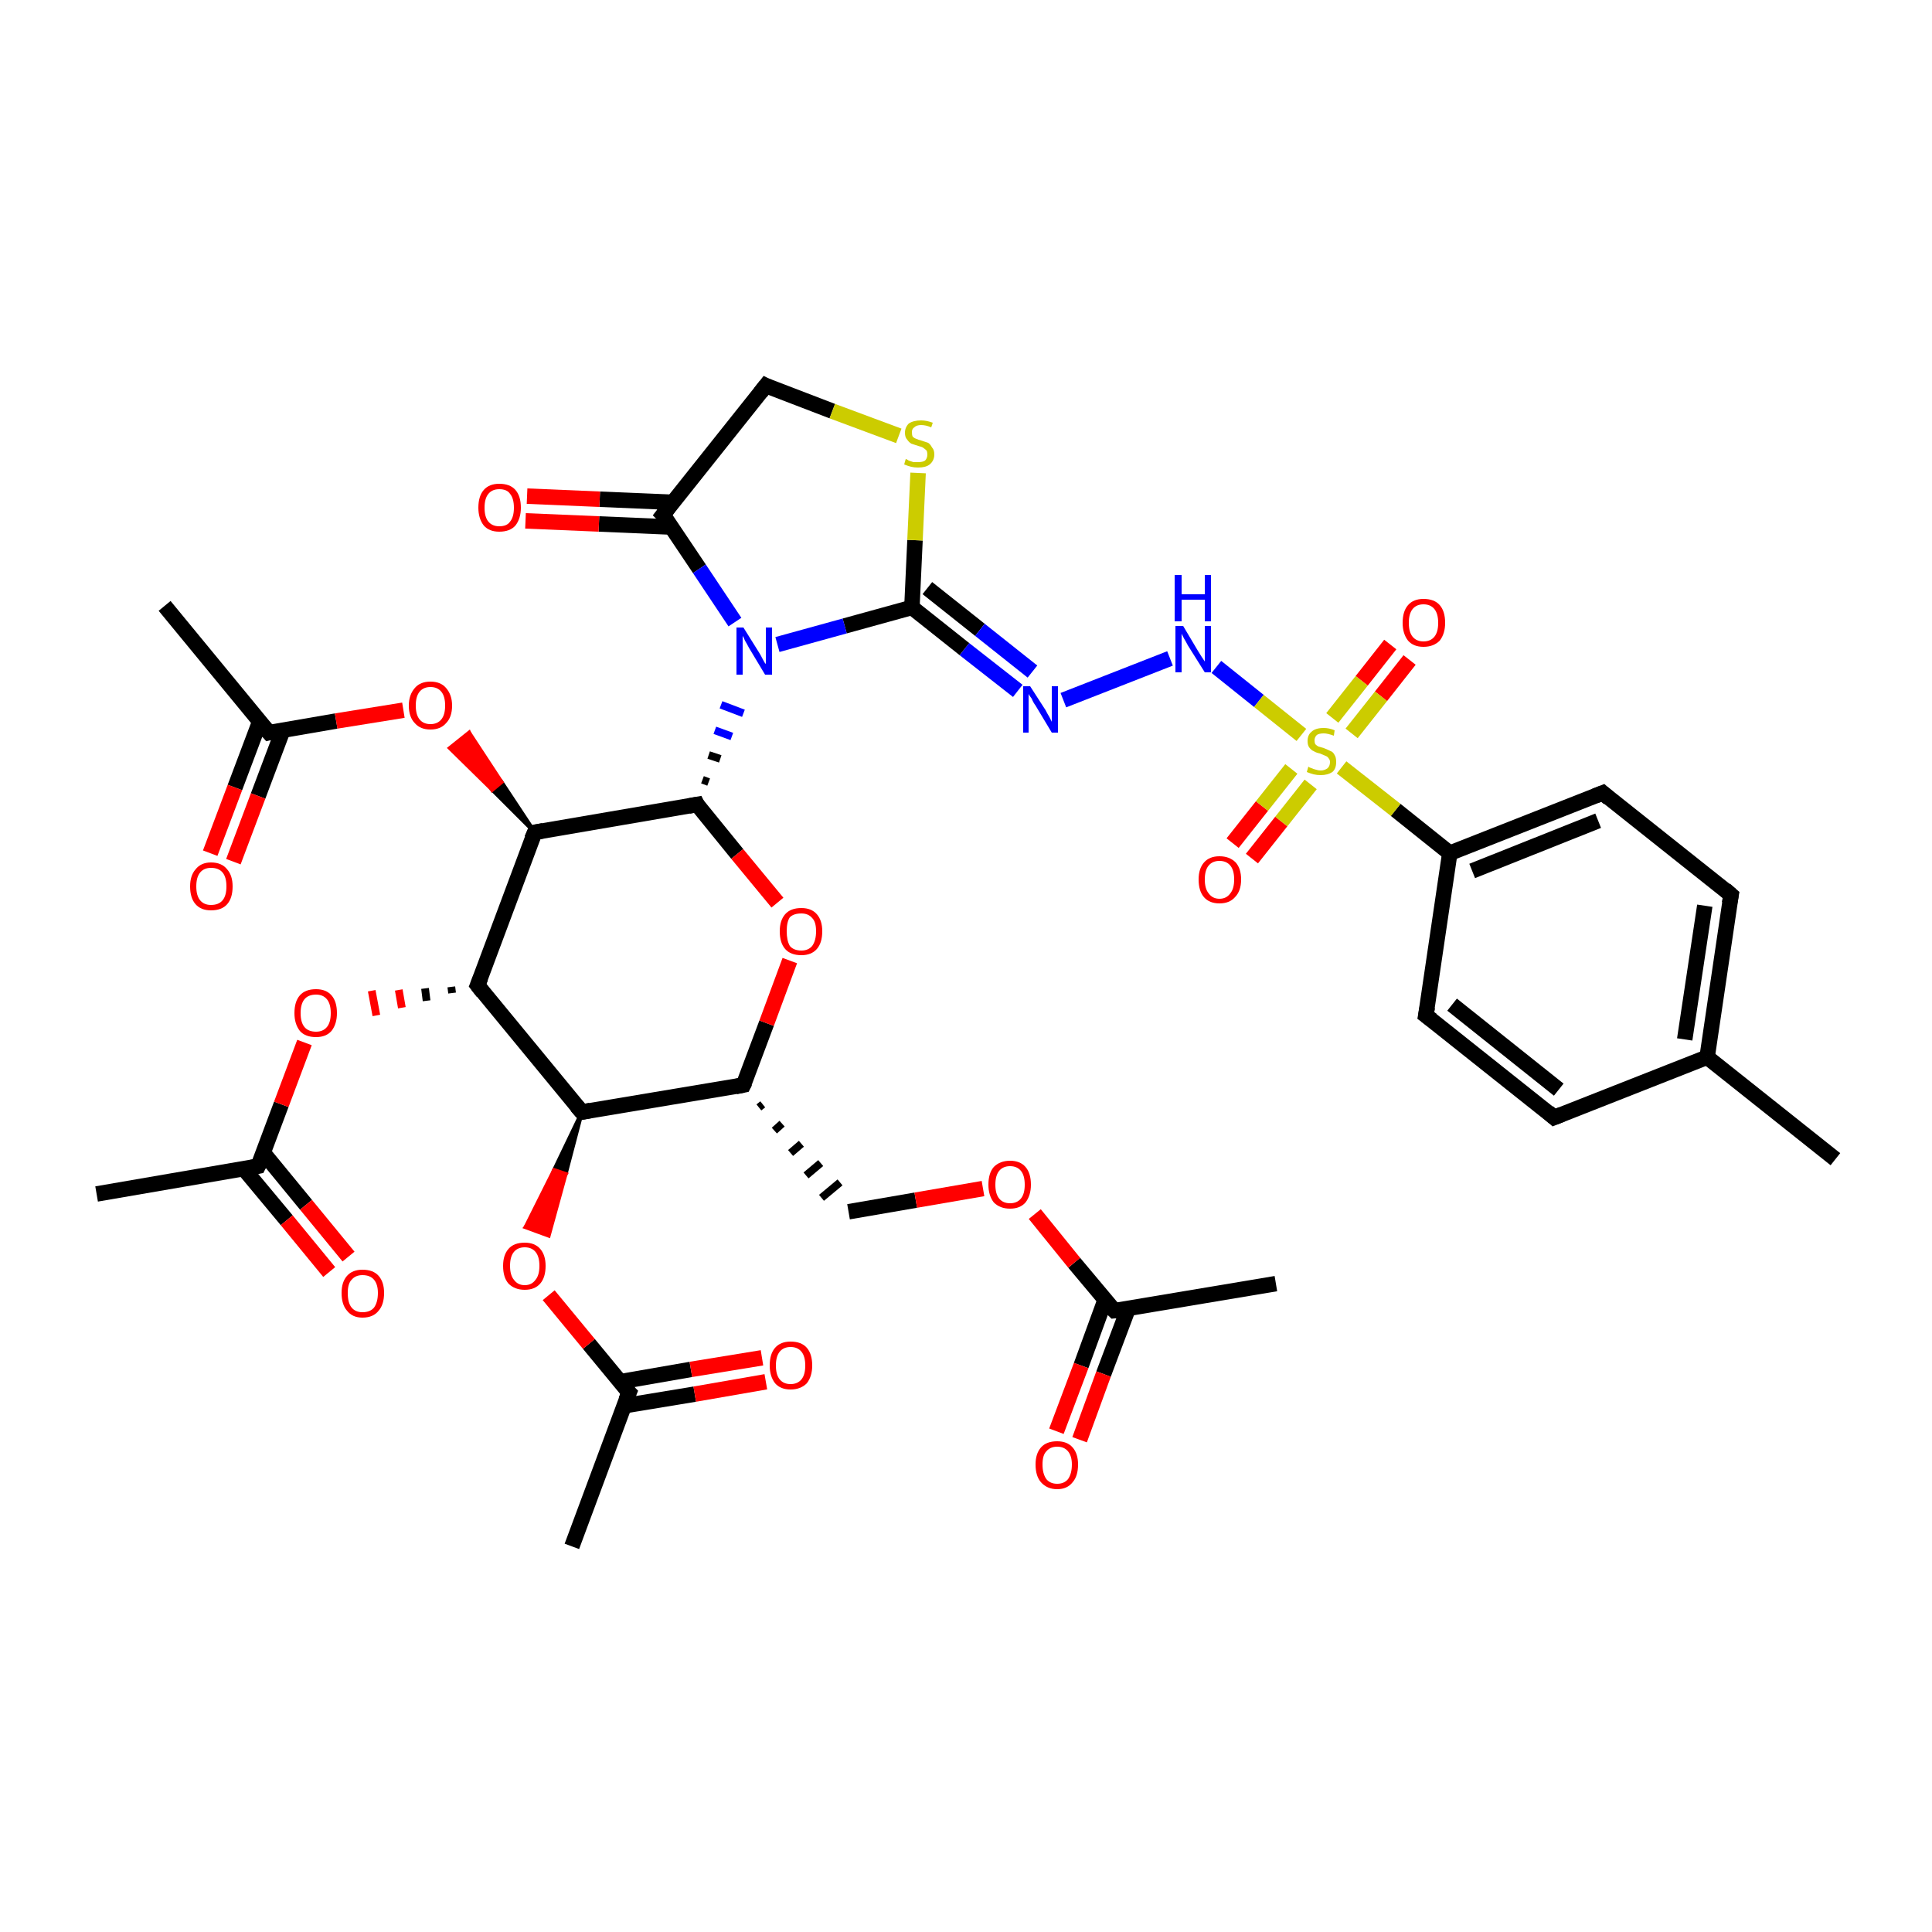 <?xml version='1.0' encoding='iso-8859-1'?>
<svg version='1.1' baseProfile='full'
              xmlns='http://www.w3.org/2000/svg'
                      xmlns:rdkit='http://www.rdkit.org/xml'
                      xmlns:xlink='http://www.w3.org/1999/xlink'
                  xml:space='preserve'
width='250px' height='250px' viewBox='0 0 250 250'>
<!-- END OF HEADER -->
<rect style='opacity:1.0;fill:#FFFFFF;stroke:none' width='250.0' height='250.0' x='0.0' y='0.0'> </rect>
<path class='bond-0 atom-0 atom-11' d='M 237.5,150.0 L 220.9,136.8' style='fill:none;fill-rule:evenodd;stroke:#000000;stroke-width:2.0px;stroke-linecap:butt;stroke-linejoin:miter;stroke-opacity:1' />
<path class='bond-1 atom-1 atom-12' d='M 165.1,166.1 L 144.2,169.6' style='fill:none;fill-rule:evenodd;stroke:#000000;stroke-width:2.0px;stroke-linecap:butt;stroke-linejoin:miter;stroke-opacity:1' />
<path class='bond-2 atom-2 atom-13' d='M 74.0,200.1 L 81.4,180.2' style='fill:none;fill-rule:evenodd;stroke:#000000;stroke-width:2.0px;stroke-linecap:butt;stroke-linejoin:miter;stroke-opacity:1' />
<path class='bond-3 atom-3 atom-14' d='M 12.5,154.5 L 33.4,150.9' style='fill:none;fill-rule:evenodd;stroke:#000000;stroke-width:2.0px;stroke-linecap:butt;stroke-linejoin:miter;stroke-opacity:1' />
<path class='bond-4 atom-4 atom-15' d='M 21.3,78.4 L 34.8,94.8' style='fill:none;fill-rule:evenodd;stroke:#000000;stroke-width:2.0px;stroke-linecap:butt;stroke-linejoin:miter;stroke-opacity:1' />
<path class='bond-5 atom-5 atom-7' d='M 201.1,144.6 L 184.5,131.4' style='fill:none;fill-rule:evenodd;stroke:#000000;stroke-width:2.0px;stroke-linecap:butt;stroke-linejoin:miter;stroke-opacity:1' />
<path class='bond-5 atom-5 atom-7' d='M 201.7,141.0 L 187.9,130.0' style='fill:none;fill-rule:evenodd;stroke:#000000;stroke-width:2.0px;stroke-linecap:butt;stroke-linejoin:miter;stroke-opacity:1' />
<path class='bond-6 atom-5 atom-11' d='M 201.1,144.6 L 220.9,136.8' style='fill:none;fill-rule:evenodd;stroke:#000000;stroke-width:2.0px;stroke-linecap:butt;stroke-linejoin:miter;stroke-opacity:1' />
<path class='bond-7 atom-6 atom-8' d='M 224.0,115.8 L 207.4,102.6' style='fill:none;fill-rule:evenodd;stroke:#000000;stroke-width:2.0px;stroke-linecap:butt;stroke-linejoin:miter;stroke-opacity:1' />
<path class='bond-8 atom-6 atom-11' d='M 224.0,115.8 L 220.9,136.8' style='fill:none;fill-rule:evenodd;stroke:#000000;stroke-width:2.0px;stroke-linecap:butt;stroke-linejoin:miter;stroke-opacity:1' />
<path class='bond-8 atom-6 atom-11' d='M 220.6,117.2 L 218.0,134.5' style='fill:none;fill-rule:evenodd;stroke:#000000;stroke-width:2.0px;stroke-linecap:butt;stroke-linejoin:miter;stroke-opacity:1' />
<path class='bond-9 atom-7 atom-16' d='M 184.5,131.4 L 187.6,110.4' style='fill:none;fill-rule:evenodd;stroke:#000000;stroke-width:2.0px;stroke-linecap:butt;stroke-linejoin:miter;stroke-opacity:1' />
<path class='bond-10 atom-8 atom-16' d='M 207.4,102.6 L 187.6,110.4' style='fill:none;fill-rule:evenodd;stroke:#000000;stroke-width:2.0px;stroke-linecap:butt;stroke-linejoin:miter;stroke-opacity:1' />
<path class='bond-10 atom-8 atom-16' d='M 206.8,106.2 L 190.5,112.7' style='fill:none;fill-rule:evenodd;stroke:#000000;stroke-width:2.0px;stroke-linecap:butt;stroke-linejoin:miter;stroke-opacity:1' />
<path class='bond-11 atom-17 atom-9' d='M 98.2,143.3 L 98.7,142.9' style='fill:none;fill-rule:evenodd;stroke:#000000;stroke-width:1.0px;stroke-linecap:butt;stroke-linejoin:miter;stroke-opacity:1' />
<path class='bond-11 atom-17 atom-9' d='M 100.2,146.3 L 101.2,145.4' style='fill:none;fill-rule:evenodd;stroke:#000000;stroke-width:1.0px;stroke-linecap:butt;stroke-linejoin:miter;stroke-opacity:1' />
<path class='bond-11 atom-17 atom-9' d='M 102.3,149.2 L 103.7,148.0' style='fill:none;fill-rule:evenodd;stroke:#000000;stroke-width:1.0px;stroke-linecap:butt;stroke-linejoin:miter;stroke-opacity:1' />
<path class='bond-11 atom-17 atom-9' d='M 104.3,152.1 L 106.2,150.5' style='fill:none;fill-rule:evenodd;stroke:#000000;stroke-width:1.0px;stroke-linecap:butt;stroke-linejoin:miter;stroke-opacity:1' />
<path class='bond-11 atom-17 atom-9' d='M 106.3,155.0 L 108.7,153.0' style='fill:none;fill-rule:evenodd;stroke:#000000;stroke-width:1.0px;stroke-linecap:butt;stroke-linejoin:miter;stroke-opacity:1' />
<path class='bond-12 atom-9 atom-34' d='M 109.8,156.8 L 118.5,155.3' style='fill:none;fill-rule:evenodd;stroke:#000000;stroke-width:2.0px;stroke-linecap:butt;stroke-linejoin:miter;stroke-opacity:1' />
<path class='bond-12 atom-9 atom-34' d='M 118.5,155.3 L 127.2,153.8' style='fill:none;fill-rule:evenodd;stroke:#FF0000;stroke-width:2.0px;stroke-linecap:butt;stroke-linejoin:miter;stroke-opacity:1' />
<path class='bond-13 atom-10 atom-18' d='M 99.1,49.9 L 85.8,66.6' style='fill:none;fill-rule:evenodd;stroke:#000000;stroke-width:2.0px;stroke-linecap:butt;stroke-linejoin:miter;stroke-opacity:1' />
<path class='bond-14 atom-10 atom-39' d='M 99.1,49.9 L 107.7,53.2' style='fill:none;fill-rule:evenodd;stroke:#000000;stroke-width:2.0px;stroke-linecap:butt;stroke-linejoin:miter;stroke-opacity:1' />
<path class='bond-14 atom-10 atom-39' d='M 107.7,53.2 L 116.3,56.4' style='fill:none;fill-rule:evenodd;stroke:#CCCC00;stroke-width:2.0px;stroke-linecap:butt;stroke-linejoin:miter;stroke-opacity:1' />
<path class='bond-15 atom-12 atom-27' d='M 143.0,168.2 L 139.9,176.7' style='fill:none;fill-rule:evenodd;stroke:#000000;stroke-width:2.0px;stroke-linecap:butt;stroke-linejoin:miter;stroke-opacity:1' />
<path class='bond-15 atom-12 atom-27' d='M 139.9,176.7 L 136.7,185.2' style='fill:none;fill-rule:evenodd;stroke:#FF0000;stroke-width:2.0px;stroke-linecap:butt;stroke-linejoin:miter;stroke-opacity:1' />
<path class='bond-15 atom-12 atom-27' d='M 146.0,169.3 L 142.8,177.8' style='fill:none;fill-rule:evenodd;stroke:#000000;stroke-width:2.0px;stroke-linecap:butt;stroke-linejoin:miter;stroke-opacity:1' />
<path class='bond-15 atom-12 atom-27' d='M 142.8,177.8 L 139.7,186.3' style='fill:none;fill-rule:evenodd;stroke:#FF0000;stroke-width:2.0px;stroke-linecap:butt;stroke-linejoin:miter;stroke-opacity:1' />
<path class='bond-16 atom-12 atom-34' d='M 144.2,169.6 L 139.0,163.4' style='fill:none;fill-rule:evenodd;stroke:#000000;stroke-width:2.0px;stroke-linecap:butt;stroke-linejoin:miter;stroke-opacity:1' />
<path class='bond-16 atom-12 atom-34' d='M 139.0,163.4 L 133.9,157.1' style='fill:none;fill-rule:evenodd;stroke:#FF0000;stroke-width:2.0px;stroke-linecap:butt;stroke-linejoin:miter;stroke-opacity:1' />
<path class='bond-17 atom-13 atom-28' d='M 80.8,181.9 L 89.9,180.4' style='fill:none;fill-rule:evenodd;stroke:#000000;stroke-width:2.0px;stroke-linecap:butt;stroke-linejoin:miter;stroke-opacity:1' />
<path class='bond-17 atom-13 atom-28' d='M 89.9,180.4 L 99.1,178.8' style='fill:none;fill-rule:evenodd;stroke:#FF0000;stroke-width:2.0px;stroke-linecap:butt;stroke-linejoin:miter;stroke-opacity:1' />
<path class='bond-17 atom-13 atom-28' d='M 80.2,178.8 L 89.4,177.2' style='fill:none;fill-rule:evenodd;stroke:#000000;stroke-width:2.0px;stroke-linecap:butt;stroke-linejoin:miter;stroke-opacity:1' />
<path class='bond-17 atom-13 atom-28' d='M 89.4,177.2 L 98.6,175.7' style='fill:none;fill-rule:evenodd;stroke:#FF0000;stroke-width:2.0px;stroke-linecap:butt;stroke-linejoin:miter;stroke-opacity:1' />
<path class='bond-18 atom-13 atom-35' d='M 81.4,180.2 L 76.2,173.9' style='fill:none;fill-rule:evenodd;stroke:#000000;stroke-width:2.0px;stroke-linecap:butt;stroke-linejoin:miter;stroke-opacity:1' />
<path class='bond-18 atom-13 atom-35' d='M 76.2,173.9 L 71.0,167.6' style='fill:none;fill-rule:evenodd;stroke:#FF0000;stroke-width:2.0px;stroke-linecap:butt;stroke-linejoin:miter;stroke-opacity:1' />
<path class='bond-19 atom-14 atom-29' d='M 31.6,151.3 L 37.1,157.9' style='fill:none;fill-rule:evenodd;stroke:#000000;stroke-width:2.0px;stroke-linecap:butt;stroke-linejoin:miter;stroke-opacity:1' />
<path class='bond-19 atom-14 atom-29' d='M 37.1,157.9 L 42.6,164.6' style='fill:none;fill-rule:evenodd;stroke:#FF0000;stroke-width:2.0px;stroke-linecap:butt;stroke-linejoin:miter;stroke-opacity:1' />
<path class='bond-19 atom-14 atom-29' d='M 34.1,149.2 L 39.6,155.9' style='fill:none;fill-rule:evenodd;stroke:#000000;stroke-width:2.0px;stroke-linecap:butt;stroke-linejoin:miter;stroke-opacity:1' />
<path class='bond-19 atom-14 atom-29' d='M 39.6,155.9 L 45.1,162.6' style='fill:none;fill-rule:evenodd;stroke:#FF0000;stroke-width:2.0px;stroke-linecap:butt;stroke-linejoin:miter;stroke-opacity:1' />
<path class='bond-20 atom-14 atom-36' d='M 33.4,150.9 L 36.4,142.9' style='fill:none;fill-rule:evenodd;stroke:#000000;stroke-width:2.0px;stroke-linecap:butt;stroke-linejoin:miter;stroke-opacity:1' />
<path class='bond-20 atom-14 atom-36' d='M 36.4,142.9 L 39.4,134.9' style='fill:none;fill-rule:evenodd;stroke:#FF0000;stroke-width:2.0px;stroke-linecap:butt;stroke-linejoin:miter;stroke-opacity:1' />
<path class='bond-21 atom-15 atom-30' d='M 33.6,93.4 L 30.4,101.9' style='fill:none;fill-rule:evenodd;stroke:#000000;stroke-width:2.0px;stroke-linecap:butt;stroke-linejoin:miter;stroke-opacity:1' />
<path class='bond-21 atom-15 atom-30' d='M 30.4,101.9 L 27.2,110.4' style='fill:none;fill-rule:evenodd;stroke:#FF0000;stroke-width:2.0px;stroke-linecap:butt;stroke-linejoin:miter;stroke-opacity:1' />
<path class='bond-21 atom-15 atom-30' d='M 36.6,94.5 L 33.4,103.0' style='fill:none;fill-rule:evenodd;stroke:#000000;stroke-width:2.0px;stroke-linecap:butt;stroke-linejoin:miter;stroke-opacity:1' />
<path class='bond-21 atom-15 atom-30' d='M 33.4,103.0 L 30.2,111.5' style='fill:none;fill-rule:evenodd;stroke:#FF0000;stroke-width:2.0px;stroke-linecap:butt;stroke-linejoin:miter;stroke-opacity:1' />
<path class='bond-22 atom-15 atom-37' d='M 34.8,94.8 L 43.5,93.3' style='fill:none;fill-rule:evenodd;stroke:#000000;stroke-width:2.0px;stroke-linecap:butt;stroke-linejoin:miter;stroke-opacity:1' />
<path class='bond-22 atom-15 atom-37' d='M 43.5,93.3 L 52.2,91.9' style='fill:none;fill-rule:evenodd;stroke:#FF0000;stroke-width:2.0px;stroke-linecap:butt;stroke-linejoin:miter;stroke-opacity:1' />
<path class='bond-23 atom-16 atom-40' d='M 187.6,110.4 L 180.6,104.8' style='fill:none;fill-rule:evenodd;stroke:#000000;stroke-width:2.0px;stroke-linecap:butt;stroke-linejoin:miter;stroke-opacity:1' />
<path class='bond-23 atom-16 atom-40' d='M 180.6,104.8 L 173.6,99.3' style='fill:none;fill-rule:evenodd;stroke:#CCCC00;stroke-width:2.0px;stroke-linecap:butt;stroke-linejoin:miter;stroke-opacity:1' />
<path class='bond-24 atom-17 atom-19' d='M 96.2,140.4 L 75.3,143.9' style='fill:none;fill-rule:evenodd;stroke:#000000;stroke-width:2.0px;stroke-linecap:butt;stroke-linejoin:miter;stroke-opacity:1' />
<path class='bond-25 atom-17 atom-38' d='M 96.2,140.4 L 99.2,132.4' style='fill:none;fill-rule:evenodd;stroke:#000000;stroke-width:2.0px;stroke-linecap:butt;stroke-linejoin:miter;stroke-opacity:1' />
<path class='bond-25 atom-17 atom-38' d='M 99.2,132.4 L 102.2,124.3' style='fill:none;fill-rule:evenodd;stroke:#FF0000;stroke-width:2.0px;stroke-linecap:butt;stroke-linejoin:miter;stroke-opacity:1' />
<path class='bond-26 atom-18 atom-26' d='M 85.8,66.6 L 90.5,73.6' style='fill:none;fill-rule:evenodd;stroke:#000000;stroke-width:2.0px;stroke-linecap:butt;stroke-linejoin:miter;stroke-opacity:1' />
<path class='bond-26 atom-18 atom-26' d='M 90.5,73.6 L 95.1,80.5' style='fill:none;fill-rule:evenodd;stroke:#0000FF;stroke-width:2.0px;stroke-linecap:butt;stroke-linejoin:miter;stroke-opacity:1' />
<path class='bond-27 atom-18 atom-31' d='M 87.1,65.0 L 77.6,64.6' style='fill:none;fill-rule:evenodd;stroke:#000000;stroke-width:2.0px;stroke-linecap:butt;stroke-linejoin:miter;stroke-opacity:1' />
<path class='bond-27 atom-18 atom-31' d='M 77.6,64.6 L 68.2,64.2' style='fill:none;fill-rule:evenodd;stroke:#FF0000;stroke-width:2.0px;stroke-linecap:butt;stroke-linejoin:miter;stroke-opacity:1' />
<path class='bond-27 atom-18 atom-31' d='M 86.9,68.2 L 77.5,67.8' style='fill:none;fill-rule:evenodd;stroke:#000000;stroke-width:2.0px;stroke-linecap:butt;stroke-linejoin:miter;stroke-opacity:1' />
<path class='bond-27 atom-18 atom-31' d='M 77.5,67.8 L 68.0,67.4' style='fill:none;fill-rule:evenodd;stroke:#FF0000;stroke-width:2.0px;stroke-linecap:butt;stroke-linejoin:miter;stroke-opacity:1' />
<path class='bond-28 atom-19 atom-20' d='M 75.3,143.9 L 61.8,127.5' style='fill:none;fill-rule:evenodd;stroke:#000000;stroke-width:2.0px;stroke-linecap:butt;stroke-linejoin:miter;stroke-opacity:1' />
<path class='bond-29 atom-19 atom-35' d='M 75.3,143.9 L 73.2,151.9 L 71.7,151.4 Z' style='fill:#000000;fill-rule:evenodd;fill-opacity:1;stroke:#000000;stroke-width:0.5px;stroke-linecap:butt;stroke-linejoin:miter;stroke-opacity:1;' />
<path class='bond-29 atom-19 atom-35' d='M 73.2,151.9 L 68.0,158.8 L 71.0,159.9 Z' style='fill:#FF0000;fill-rule:evenodd;fill-opacity:1;stroke:#FF0000;stroke-width:0.5px;stroke-linecap:butt;stroke-linejoin:miter;stroke-opacity:1;' />
<path class='bond-29 atom-19 atom-35' d='M 73.2,151.9 L 71.7,151.4 L 68.0,158.8 Z' style='fill:#FF0000;fill-rule:evenodd;fill-opacity:1;stroke:#FF0000;stroke-width:0.5px;stroke-linecap:butt;stroke-linejoin:miter;stroke-opacity:1;' />
<path class='bond-30 atom-20 atom-21' d='M 61.8,127.5 L 69.2,107.7' style='fill:none;fill-rule:evenodd;stroke:#000000;stroke-width:2.0px;stroke-linecap:butt;stroke-linejoin:miter;stroke-opacity:1' />
<path class='bond-31 atom-20 atom-36' d='M 58.4,127.7 L 58.5,128.5' style='fill:none;fill-rule:evenodd;stroke:#000000;stroke-width:1.0px;stroke-linecap:butt;stroke-linejoin:miter;stroke-opacity:1' />
<path class='bond-31 atom-20 atom-36' d='M 55.0,127.9 L 55.2,129.5' style='fill:none;fill-rule:evenodd;stroke:#000000;stroke-width:1.0px;stroke-linecap:butt;stroke-linejoin:miter;stroke-opacity:1' />
<path class='bond-31 atom-20 atom-36' d='M 51.6,128.1 L 52.0,130.4' style='fill:none;fill-rule:evenodd;stroke:#FF0000;stroke-width:1.0px;stroke-linecap:butt;stroke-linejoin:miter;stroke-opacity:1' />
<path class='bond-31 atom-20 atom-36' d='M 48.1,128.2 L 48.7,131.4' style='fill:none;fill-rule:evenodd;stroke:#FF0000;stroke-width:1.0px;stroke-linecap:butt;stroke-linejoin:miter;stroke-opacity:1' />
<path class='bond-32 atom-21 atom-22' d='M 69.2,107.7 L 90.2,104.1' style='fill:none;fill-rule:evenodd;stroke:#000000;stroke-width:2.0px;stroke-linecap:butt;stroke-linejoin:miter;stroke-opacity:1' />
<path class='bond-33 atom-21 atom-37' d='M 69.2,107.7 L 63.7,102.2 L 64.9,101.2 Z' style='fill:#000000;fill-rule:evenodd;fill-opacity:1;stroke:#000000;stroke-width:0.5px;stroke-linecap:butt;stroke-linejoin:miter;stroke-opacity:1;' />
<path class='bond-33 atom-21 atom-37' d='M 63.7,102.2 L 60.7,94.8 L 58.2,96.8 Z' style='fill:#FF0000;fill-rule:evenodd;fill-opacity:1;stroke:#FF0000;stroke-width:0.5px;stroke-linecap:butt;stroke-linejoin:miter;stroke-opacity:1;' />
<path class='bond-33 atom-21 atom-37' d='M 63.7,102.2 L 64.9,101.2 L 60.7,94.8 Z' style='fill:#FF0000;fill-rule:evenodd;fill-opacity:1;stroke:#FF0000;stroke-width:0.5px;stroke-linecap:butt;stroke-linejoin:miter;stroke-opacity:1;' />
<path class='bond-34 atom-22 atom-26' d='M 91.7,101.2 L 90.9,100.9' style='fill:none;fill-rule:evenodd;stroke:#000000;stroke-width:1.0px;stroke-linecap:butt;stroke-linejoin:miter;stroke-opacity:1' />
<path class='bond-34 atom-22 atom-26' d='M 93.2,98.2 L 91.7,97.7' style='fill:none;fill-rule:evenodd;stroke:#000000;stroke-width:1.0px;stroke-linecap:butt;stroke-linejoin:miter;stroke-opacity:1' />
<path class='bond-34 atom-22 atom-26' d='M 94.7,95.3 L 92.5,94.5' style='fill:none;fill-rule:evenodd;stroke:#0000FF;stroke-width:1.0px;stroke-linecap:butt;stroke-linejoin:miter;stroke-opacity:1' />
<path class='bond-34 atom-22 atom-26' d='M 96.2,92.3 L 93.3,91.2' style='fill:none;fill-rule:evenodd;stroke:#0000FF;stroke-width:1.0px;stroke-linecap:butt;stroke-linejoin:miter;stroke-opacity:1' />
<path class='bond-35 atom-22 atom-38' d='M 90.2,104.1 L 95.4,110.5' style='fill:none;fill-rule:evenodd;stroke:#000000;stroke-width:2.0px;stroke-linecap:butt;stroke-linejoin:miter;stroke-opacity:1' />
<path class='bond-35 atom-22 atom-38' d='M 95.4,110.5 L 100.6,116.8' style='fill:none;fill-rule:evenodd;stroke:#FF0000;stroke-width:2.0px;stroke-linecap:butt;stroke-linejoin:miter;stroke-opacity:1' />
<path class='bond-36 atom-23 atom-24' d='M 118.0,78.6 L 124.8,84.0' style='fill:none;fill-rule:evenodd;stroke:#000000;stroke-width:2.0px;stroke-linecap:butt;stroke-linejoin:miter;stroke-opacity:1' />
<path class='bond-36 atom-23 atom-24' d='M 124.8,84.0 L 131.7,89.4' style='fill:none;fill-rule:evenodd;stroke:#0000FF;stroke-width:2.0px;stroke-linecap:butt;stroke-linejoin:miter;stroke-opacity:1' />
<path class='bond-36 atom-23 atom-24' d='M 120.0,76.1 L 126.8,81.5' style='fill:none;fill-rule:evenodd;stroke:#000000;stroke-width:2.0px;stroke-linecap:butt;stroke-linejoin:miter;stroke-opacity:1' />
<path class='bond-36 atom-23 atom-24' d='M 126.8,81.5 L 133.6,86.9' style='fill:none;fill-rule:evenodd;stroke:#0000FF;stroke-width:2.0px;stroke-linecap:butt;stroke-linejoin:miter;stroke-opacity:1' />
<path class='bond-37 atom-23 atom-26' d='M 118.0,78.6 L 109.3,81.0' style='fill:none;fill-rule:evenodd;stroke:#000000;stroke-width:2.0px;stroke-linecap:butt;stroke-linejoin:miter;stroke-opacity:1' />
<path class='bond-37 atom-23 atom-26' d='M 109.3,81.0 L 100.6,83.4' style='fill:none;fill-rule:evenodd;stroke:#0000FF;stroke-width:2.0px;stroke-linecap:butt;stroke-linejoin:miter;stroke-opacity:1' />
<path class='bond-38 atom-23 atom-39' d='M 118.0,78.6 L 118.4,69.9' style='fill:none;fill-rule:evenodd;stroke:#000000;stroke-width:2.0px;stroke-linecap:butt;stroke-linejoin:miter;stroke-opacity:1' />
<path class='bond-38 atom-23 atom-39' d='M 118.4,69.9 L 118.8,61.2' style='fill:none;fill-rule:evenodd;stroke:#CCCC00;stroke-width:2.0px;stroke-linecap:butt;stroke-linejoin:miter;stroke-opacity:1' />
<path class='bond-39 atom-24 atom-25' d='M 137.6,90.6 L 151.4,85.2' style='fill:none;fill-rule:evenodd;stroke:#0000FF;stroke-width:2.0px;stroke-linecap:butt;stroke-linejoin:miter;stroke-opacity:1' />
<path class='bond-40 atom-25 atom-40' d='M 157.4,86.3 L 162.9,90.7' style='fill:none;fill-rule:evenodd;stroke:#0000FF;stroke-width:2.0px;stroke-linecap:butt;stroke-linejoin:miter;stroke-opacity:1' />
<path class='bond-40 atom-25 atom-40' d='M 162.9,90.7 L 168.4,95.1' style='fill:none;fill-rule:evenodd;stroke:#CCCC00;stroke-width:2.0px;stroke-linecap:butt;stroke-linejoin:miter;stroke-opacity:1' />
<path class='bond-41 atom-32 atom-40' d='M 182.4,85.4 L 178.7,90.1' style='fill:none;fill-rule:evenodd;stroke:#FF0000;stroke-width:2.0px;stroke-linecap:butt;stroke-linejoin:miter;stroke-opacity:1' />
<path class='bond-41 atom-32 atom-40' d='M 178.7,90.1 L 174.9,94.9' style='fill:none;fill-rule:evenodd;stroke:#CCCC00;stroke-width:2.0px;stroke-linecap:butt;stroke-linejoin:miter;stroke-opacity:1' />
<path class='bond-41 atom-32 atom-40' d='M 179.9,83.4 L 176.2,88.1' style='fill:none;fill-rule:evenodd;stroke:#FF0000;stroke-width:2.0px;stroke-linecap:butt;stroke-linejoin:miter;stroke-opacity:1' />
<path class='bond-41 atom-32 atom-40' d='M 176.2,88.1 L 172.4,92.9' style='fill:none;fill-rule:evenodd;stroke:#CCCC00;stroke-width:2.0px;stroke-linecap:butt;stroke-linejoin:miter;stroke-opacity:1' />
<path class='bond-42 atom-33 atom-40' d='M 159.5,109.1 L 163.3,104.3' style='fill:none;fill-rule:evenodd;stroke:#FF0000;stroke-width:2.0px;stroke-linecap:butt;stroke-linejoin:miter;stroke-opacity:1' />
<path class='bond-42 atom-33 atom-40' d='M 163.3,104.3 L 167.1,99.5' style='fill:none;fill-rule:evenodd;stroke:#CCCC00;stroke-width:2.0px;stroke-linecap:butt;stroke-linejoin:miter;stroke-opacity:1' />
<path class='bond-42 atom-33 atom-40' d='M 162.0,111.1 L 165.8,106.3' style='fill:none;fill-rule:evenodd;stroke:#FF0000;stroke-width:2.0px;stroke-linecap:butt;stroke-linejoin:miter;stroke-opacity:1' />
<path class='bond-42 atom-33 atom-40' d='M 165.8,106.3 L 169.6,101.5' style='fill:none;fill-rule:evenodd;stroke:#CCCC00;stroke-width:2.0px;stroke-linecap:butt;stroke-linejoin:miter;stroke-opacity:1' />
<path d='M 200.3,143.9 L 201.1,144.6 L 202.1,144.2' style='fill:none;stroke:#000000;stroke-width:2.0px;stroke-linecap:butt;stroke-linejoin:miter;stroke-opacity:1;' />
<path d='M 223.2,115.1 L 224.0,115.8 L 223.8,116.9' style='fill:none;stroke:#000000;stroke-width:2.0px;stroke-linecap:butt;stroke-linejoin:miter;stroke-opacity:1;' />
<path d='M 185.3,132.0 L 184.5,131.4 L 184.7,130.3' style='fill:none;stroke:#000000;stroke-width:2.0px;stroke-linecap:butt;stroke-linejoin:miter;stroke-opacity:1;' />
<path d='M 208.2,103.3 L 207.4,102.6 L 206.4,103.0' style='fill:none;stroke:#000000;stroke-width:2.0px;stroke-linecap:butt;stroke-linejoin:miter;stroke-opacity:1;' />
<path d='M 98.4,50.8 L 99.1,49.9 L 99.5,50.1' style='fill:none;stroke:#000000;stroke-width:2.0px;stroke-linecap:butt;stroke-linejoin:miter;stroke-opacity:1;' />
<path d='M 145.2,169.5 L 144.2,169.6 L 143.9,169.3' style='fill:none;stroke:#000000;stroke-width:2.0px;stroke-linecap:butt;stroke-linejoin:miter;stroke-opacity:1;' />
<path d='M 81.0,181.2 L 81.4,180.2 L 81.1,179.9' style='fill:none;stroke:#000000;stroke-width:2.0px;stroke-linecap:butt;stroke-linejoin:miter;stroke-opacity:1;' />
<path d='M 32.4,151.1 L 33.4,150.9 L 33.6,150.5' style='fill:none;stroke:#000000;stroke-width:2.0px;stroke-linecap:butt;stroke-linejoin:miter;stroke-opacity:1;' />
<path d='M 34.1,94.0 L 34.8,94.8 L 35.2,94.7' style='fill:none;stroke:#000000;stroke-width:2.0px;stroke-linecap:butt;stroke-linejoin:miter;stroke-opacity:1;' />
<path d='M 95.2,140.6 L 96.2,140.4 L 96.4,140.0' style='fill:none;stroke:#000000;stroke-width:2.0px;stroke-linecap:butt;stroke-linejoin:miter;stroke-opacity:1;' />
<path d='M 86.5,65.7 L 85.8,66.6 L 86.1,66.9' style='fill:none;stroke:#000000;stroke-width:2.0px;stroke-linecap:butt;stroke-linejoin:miter;stroke-opacity:1;' />
<path d='M 76.4,143.7 L 75.3,143.9 L 74.6,143.1' style='fill:none;stroke:#000000;stroke-width:2.0px;stroke-linecap:butt;stroke-linejoin:miter;stroke-opacity:1;' />
<path d='M 62.5,128.4 L 61.8,127.5 L 62.2,126.5' style='fill:none;stroke:#000000;stroke-width:2.0px;stroke-linecap:butt;stroke-linejoin:miter;stroke-opacity:1;' />
<path d='M 68.8,108.6 L 69.2,107.7 L 70.3,107.5' style='fill:none;stroke:#000000;stroke-width:2.0px;stroke-linecap:butt;stroke-linejoin:miter;stroke-opacity:1;' />
<path d='M 89.1,104.3 L 90.2,104.1 L 90.4,104.5' style='fill:none;stroke:#000000;stroke-width:2.0px;stroke-linecap:butt;stroke-linejoin:miter;stroke-opacity:1;' />
<path class='atom-24' d='M 133.3 88.8
L 135.3 91.9
Q 135.5 92.3, 135.8 92.8
Q 136.1 93.4, 136.1 93.4
L 136.1 88.8
L 136.9 88.8
L 136.9 94.8
L 136.1 94.8
L 134.0 91.3
Q 133.7 90.9, 133.5 90.4
Q 133.2 90.0, 133.1 89.8
L 133.1 94.8
L 132.4 94.8
L 132.4 88.8
L 133.3 88.8
' fill='#0000FF'/>
<path class='atom-25' d='M 153.1 81.0
L 155.0 84.2
Q 155.2 84.5, 155.5 85.0
Q 155.9 85.6, 155.9 85.6
L 155.9 81.0
L 156.7 81.0
L 156.7 87.0
L 155.9 87.0
L 153.7 83.5
Q 153.5 83.1, 153.2 82.6
Q 153.0 82.2, 152.9 82.0
L 152.9 87.0
L 152.1 87.0
L 152.1 81.0
L 153.1 81.0
' fill='#0000FF'/>
<path class='atom-25' d='M 152.0 74.4
L 152.9 74.4
L 152.9 76.9
L 155.9 76.9
L 155.9 74.4
L 156.7 74.4
L 156.7 80.4
L 155.9 80.4
L 155.9 77.6
L 152.9 77.6
L 152.9 80.4
L 152.0 80.4
L 152.0 74.4
' fill='#0000FF'/>
<path class='atom-26' d='M 96.2 81.2
L 98.2 84.4
Q 98.4 84.7, 98.7 85.3
Q 99.0 85.9, 99.1 85.9
L 99.1 81.2
L 99.9 81.2
L 99.9 87.3
L 99.0 87.3
L 96.9 83.8
Q 96.7 83.4, 96.4 82.9
Q 96.2 82.4, 96.1 82.3
L 96.1 87.3
L 95.3 87.3
L 95.3 81.2
L 96.2 81.2
' fill='#0000FF'/>
<path class='atom-27' d='M 134.0 189.5
Q 134.0 188.1, 134.7 187.3
Q 135.4 186.5, 136.8 186.5
Q 138.1 186.5, 138.8 187.3
Q 139.5 188.1, 139.5 189.5
Q 139.5 191.0, 138.8 191.8
Q 138.1 192.7, 136.8 192.7
Q 135.5 192.7, 134.7 191.8
Q 134.0 191.0, 134.0 189.5
M 136.8 192.0
Q 137.7 192.0, 138.2 191.4
Q 138.7 190.7, 138.7 189.5
Q 138.7 188.4, 138.2 187.8
Q 137.7 187.2, 136.8 187.2
Q 135.9 187.2, 135.4 187.8
Q 134.9 188.3, 134.9 189.5
Q 134.9 190.7, 135.4 191.4
Q 135.9 192.0, 136.8 192.0
' fill='#FF0000'/>
<path class='atom-28' d='M 99.6 176.7
Q 99.6 175.2, 100.3 174.4
Q 101.0 173.6, 102.3 173.6
Q 103.7 173.6, 104.4 174.4
Q 105.1 175.2, 105.1 176.7
Q 105.1 178.1, 104.4 179.0
Q 103.6 179.8, 102.3 179.8
Q 101.0 179.8, 100.3 179.0
Q 99.6 178.1, 99.6 176.7
M 102.3 179.1
Q 103.2 179.1, 103.7 178.5
Q 104.2 177.9, 104.2 176.7
Q 104.2 175.5, 103.7 174.9
Q 103.2 174.3, 102.3 174.3
Q 101.4 174.3, 100.9 174.9
Q 100.4 175.5, 100.4 176.7
Q 100.4 177.9, 100.9 178.5
Q 101.4 179.1, 102.3 179.1
' fill='#FF0000'/>
<path class='atom-29' d='M 44.2 167.3
Q 44.2 165.9, 44.9 165.1
Q 45.6 164.3, 46.9 164.3
Q 48.3 164.3, 49.0 165.1
Q 49.7 165.9, 49.7 167.3
Q 49.7 168.8, 49.0 169.6
Q 48.3 170.5, 46.9 170.5
Q 45.6 170.5, 44.9 169.6
Q 44.2 168.8, 44.2 167.3
M 46.9 169.8
Q 47.9 169.8, 48.4 169.2
Q 48.9 168.5, 48.9 167.3
Q 48.9 166.2, 48.4 165.6
Q 47.9 165.0, 46.9 165.0
Q 46.0 165.0, 45.5 165.6
Q 45.0 166.1, 45.0 167.3
Q 45.0 168.6, 45.5 169.2
Q 46.0 169.8, 46.9 169.8
' fill='#FF0000'/>
<path class='atom-30' d='M 24.6 114.7
Q 24.6 113.3, 25.3 112.5
Q 26.0 111.6, 27.3 111.6
Q 28.7 111.6, 29.4 112.5
Q 30.1 113.3, 30.1 114.7
Q 30.1 116.2, 29.4 117.0
Q 28.7 117.8, 27.3 117.8
Q 26.0 117.8, 25.3 117.0
Q 24.6 116.2, 24.6 114.7
M 27.3 117.1
Q 28.3 117.1, 28.8 116.5
Q 29.3 115.9, 29.3 114.7
Q 29.3 113.5, 28.8 112.9
Q 28.3 112.3, 27.3 112.3
Q 26.4 112.3, 25.9 112.9
Q 25.4 113.5, 25.4 114.7
Q 25.4 115.9, 25.9 116.5
Q 26.4 117.1, 27.3 117.1
' fill='#FF0000'/>
<path class='atom-31' d='M 61.9 65.7
Q 61.9 64.2, 62.6 63.4
Q 63.3 62.6, 64.6 62.6
Q 66.0 62.6, 66.7 63.4
Q 67.4 64.2, 67.4 65.7
Q 67.4 67.1, 66.7 68.0
Q 66.0 68.8, 64.6 68.8
Q 63.3 68.8, 62.6 68.0
Q 61.9 67.1, 61.9 65.7
M 64.6 68.1
Q 65.6 68.1, 66.0 67.5
Q 66.5 66.9, 66.5 65.7
Q 66.5 64.5, 66.0 63.9
Q 65.6 63.3, 64.6 63.3
Q 63.7 63.3, 63.2 63.9
Q 62.7 64.5, 62.7 65.7
Q 62.7 66.9, 63.2 67.5
Q 63.7 68.1, 64.6 68.1
' fill='#FF0000'/>
<path class='atom-32' d='M 181.5 80.6
Q 181.5 79.1, 182.2 78.3
Q 182.9 77.5, 184.2 77.5
Q 185.6 77.5, 186.3 78.3
Q 187.0 79.1, 187.0 80.6
Q 187.0 82.0, 186.3 82.9
Q 185.5 83.7, 184.2 83.7
Q 182.9 83.7, 182.2 82.9
Q 181.5 82.0, 181.5 80.6
M 184.2 83.0
Q 185.1 83.0, 185.6 82.4
Q 186.1 81.8, 186.1 80.6
Q 186.1 79.4, 185.6 78.8
Q 185.1 78.2, 184.2 78.2
Q 183.3 78.2, 182.8 78.8
Q 182.3 79.4, 182.3 80.6
Q 182.3 81.8, 182.8 82.4
Q 183.3 83.0, 184.2 83.0
' fill='#FF0000'/>
<path class='atom-33' d='M 155.1 113.8
Q 155.1 112.4, 155.8 111.6
Q 156.5 110.8, 157.8 110.8
Q 159.1 110.8, 159.9 111.6
Q 160.6 112.4, 160.6 113.8
Q 160.6 115.3, 159.8 116.1
Q 159.1 116.9, 157.8 116.9
Q 156.5 116.9, 155.8 116.1
Q 155.1 115.3, 155.1 113.8
M 157.8 116.3
Q 158.7 116.3, 159.2 115.6
Q 159.7 115.0, 159.7 113.8
Q 159.7 112.6, 159.2 112.0
Q 158.7 111.4, 157.8 111.4
Q 156.9 111.4, 156.4 112.0
Q 155.9 112.6, 155.9 113.8
Q 155.9 115.0, 156.4 115.6
Q 156.9 116.3, 157.8 116.3
' fill='#FF0000'/>
<path class='atom-34' d='M 127.9 153.3
Q 127.9 151.8, 128.6 151.0
Q 129.4 150.2, 130.7 150.2
Q 132.0 150.2, 132.7 151.0
Q 133.4 151.8, 133.4 153.3
Q 133.4 154.7, 132.7 155.6
Q 132.0 156.4, 130.7 156.4
Q 129.4 156.4, 128.6 155.6
Q 127.9 154.7, 127.9 153.3
M 130.7 155.7
Q 131.6 155.7, 132.1 155.1
Q 132.6 154.5, 132.6 153.3
Q 132.6 152.1, 132.1 151.5
Q 131.6 150.9, 130.7 150.9
Q 129.8 150.9, 129.3 151.5
Q 128.8 152.1, 128.8 153.3
Q 128.8 154.5, 129.3 155.1
Q 129.8 155.7, 130.7 155.7
' fill='#FF0000'/>
<path class='atom-35' d='M 65.1 163.8
Q 65.1 162.4, 65.8 161.6
Q 66.5 160.8, 67.9 160.8
Q 69.2 160.8, 69.9 161.6
Q 70.6 162.4, 70.6 163.8
Q 70.6 165.3, 69.9 166.1
Q 69.2 166.9, 67.9 166.9
Q 66.6 166.9, 65.8 166.1
Q 65.1 165.3, 65.1 163.8
M 67.9 166.3
Q 68.8 166.3, 69.3 165.6
Q 69.8 165.0, 69.8 163.8
Q 69.8 162.6, 69.3 162.0
Q 68.8 161.4, 67.9 161.4
Q 67.0 161.4, 66.5 162.0
Q 66.0 162.6, 66.0 163.8
Q 66.0 165.0, 66.5 165.6
Q 67.0 166.3, 67.9 166.3
' fill='#FF0000'/>
<path class='atom-36' d='M 38.1 131.1
Q 38.1 129.6, 38.8 128.8
Q 39.5 128.0, 40.9 128.0
Q 42.2 128.0, 42.9 128.8
Q 43.6 129.6, 43.6 131.1
Q 43.6 132.5, 42.9 133.4
Q 42.2 134.2, 40.9 134.2
Q 39.5 134.2, 38.8 133.4
Q 38.1 132.5, 38.1 131.1
M 40.9 133.5
Q 41.8 133.5, 42.3 132.9
Q 42.8 132.3, 42.8 131.1
Q 42.8 129.9, 42.3 129.3
Q 41.8 128.7, 40.9 128.7
Q 39.9 128.7, 39.4 129.3
Q 38.9 129.9, 38.9 131.1
Q 38.9 132.3, 39.4 132.9
Q 39.9 133.5, 40.9 133.5
' fill='#FF0000'/>
<path class='atom-37' d='M 52.9 91.3
Q 52.9 89.9, 53.7 89.0
Q 54.4 88.2, 55.7 88.2
Q 57.0 88.2, 57.7 89.0
Q 58.5 89.9, 58.5 91.3
Q 58.5 92.8, 57.7 93.6
Q 57.0 94.4, 55.7 94.4
Q 54.4 94.4, 53.7 93.6
Q 52.9 92.8, 52.9 91.3
M 55.7 93.7
Q 56.6 93.7, 57.1 93.1
Q 57.6 92.5, 57.6 91.3
Q 57.6 90.1, 57.1 89.5
Q 56.6 88.9, 55.7 88.9
Q 54.8 88.9, 54.3 89.5
Q 53.8 90.1, 53.8 91.3
Q 53.8 92.5, 54.3 93.1
Q 54.8 93.7, 55.7 93.7
' fill='#FF0000'/>
<path class='atom-38' d='M 100.9 120.5
Q 100.9 119.1, 101.6 118.3
Q 102.3 117.5, 103.7 117.5
Q 105.0 117.5, 105.7 118.3
Q 106.4 119.1, 106.4 120.5
Q 106.4 122.0, 105.7 122.8
Q 105.0 123.6, 103.7 123.6
Q 102.3 123.6, 101.6 122.8
Q 100.9 122.0, 100.9 120.5
M 103.7 123.0
Q 104.6 123.0, 105.1 122.4
Q 105.6 121.7, 105.6 120.5
Q 105.6 119.3, 105.1 118.8
Q 104.6 118.2, 103.7 118.2
Q 102.7 118.2, 102.2 118.7
Q 101.8 119.3, 101.8 120.5
Q 101.8 121.7, 102.2 122.4
Q 102.7 123.0, 103.7 123.0
' fill='#FF0000'/>
<path class='atom-39' d='M 117.2 59.4
Q 117.3 59.4, 117.6 59.6
Q 117.9 59.7, 118.2 59.8
Q 118.5 59.8, 118.8 59.8
Q 119.4 59.8, 119.7 59.6
Q 120.0 59.3, 120.0 58.8
Q 120.0 58.5, 119.9 58.3
Q 119.7 58.1, 119.4 57.9
Q 119.2 57.8, 118.8 57.7
Q 118.2 57.5, 117.9 57.4
Q 117.6 57.2, 117.4 56.9
Q 117.1 56.6, 117.1 56.0
Q 117.1 55.3, 117.6 54.8
Q 118.2 54.4, 119.2 54.4
Q 119.9 54.4, 120.7 54.7
L 120.5 55.3
Q 119.8 55.0, 119.2 55.0
Q 118.6 55.0, 118.3 55.3
Q 118.0 55.5, 118.0 55.9
Q 118.0 56.3, 118.1 56.5
Q 118.3 56.7, 118.6 56.8
Q 118.8 56.9, 119.2 57.0
Q 119.8 57.2, 120.1 57.3
Q 120.4 57.5, 120.6 57.9
Q 120.9 58.2, 120.9 58.8
Q 120.9 59.6, 120.3 60.1
Q 119.8 60.5, 118.8 60.5
Q 118.3 60.5, 117.9 60.4
Q 117.5 60.3, 117.0 60.1
L 117.2 59.4
' fill='#CCCC00'/>
<path class='atom-40' d='M 169.3 99.2
Q 169.4 99.3, 169.7 99.4
Q 169.9 99.5, 170.3 99.6
Q 170.6 99.7, 170.9 99.7
Q 171.4 99.7, 171.8 99.4
Q 172.1 99.1, 172.1 98.6
Q 172.1 98.3, 171.9 98.1
Q 171.8 97.9, 171.5 97.8
Q 171.3 97.7, 170.8 97.5
Q 170.3 97.4, 170.0 97.2
Q 169.7 97.1, 169.4 96.7
Q 169.2 96.4, 169.2 95.9
Q 169.2 95.1, 169.7 94.7
Q 170.2 94.2, 171.3 94.2
Q 172.0 94.2, 172.7 94.5
L 172.6 95.2
Q 171.8 94.9, 171.3 94.9
Q 170.7 94.9, 170.4 95.1
Q 170.1 95.4, 170.1 95.8
Q 170.1 96.1, 170.2 96.3
Q 170.4 96.5, 170.6 96.6
Q 170.9 96.7, 171.3 96.8
Q 171.8 97.0, 172.2 97.2
Q 172.5 97.3, 172.7 97.7
Q 172.9 98.0, 172.9 98.6
Q 172.9 99.5, 172.4 99.9
Q 171.8 100.3, 170.9 100.3
Q 170.4 100.3, 170.0 100.2
Q 169.6 100.1, 169.1 99.9
L 169.3 99.2
' fill='#CCCC00'/>
</svg>

